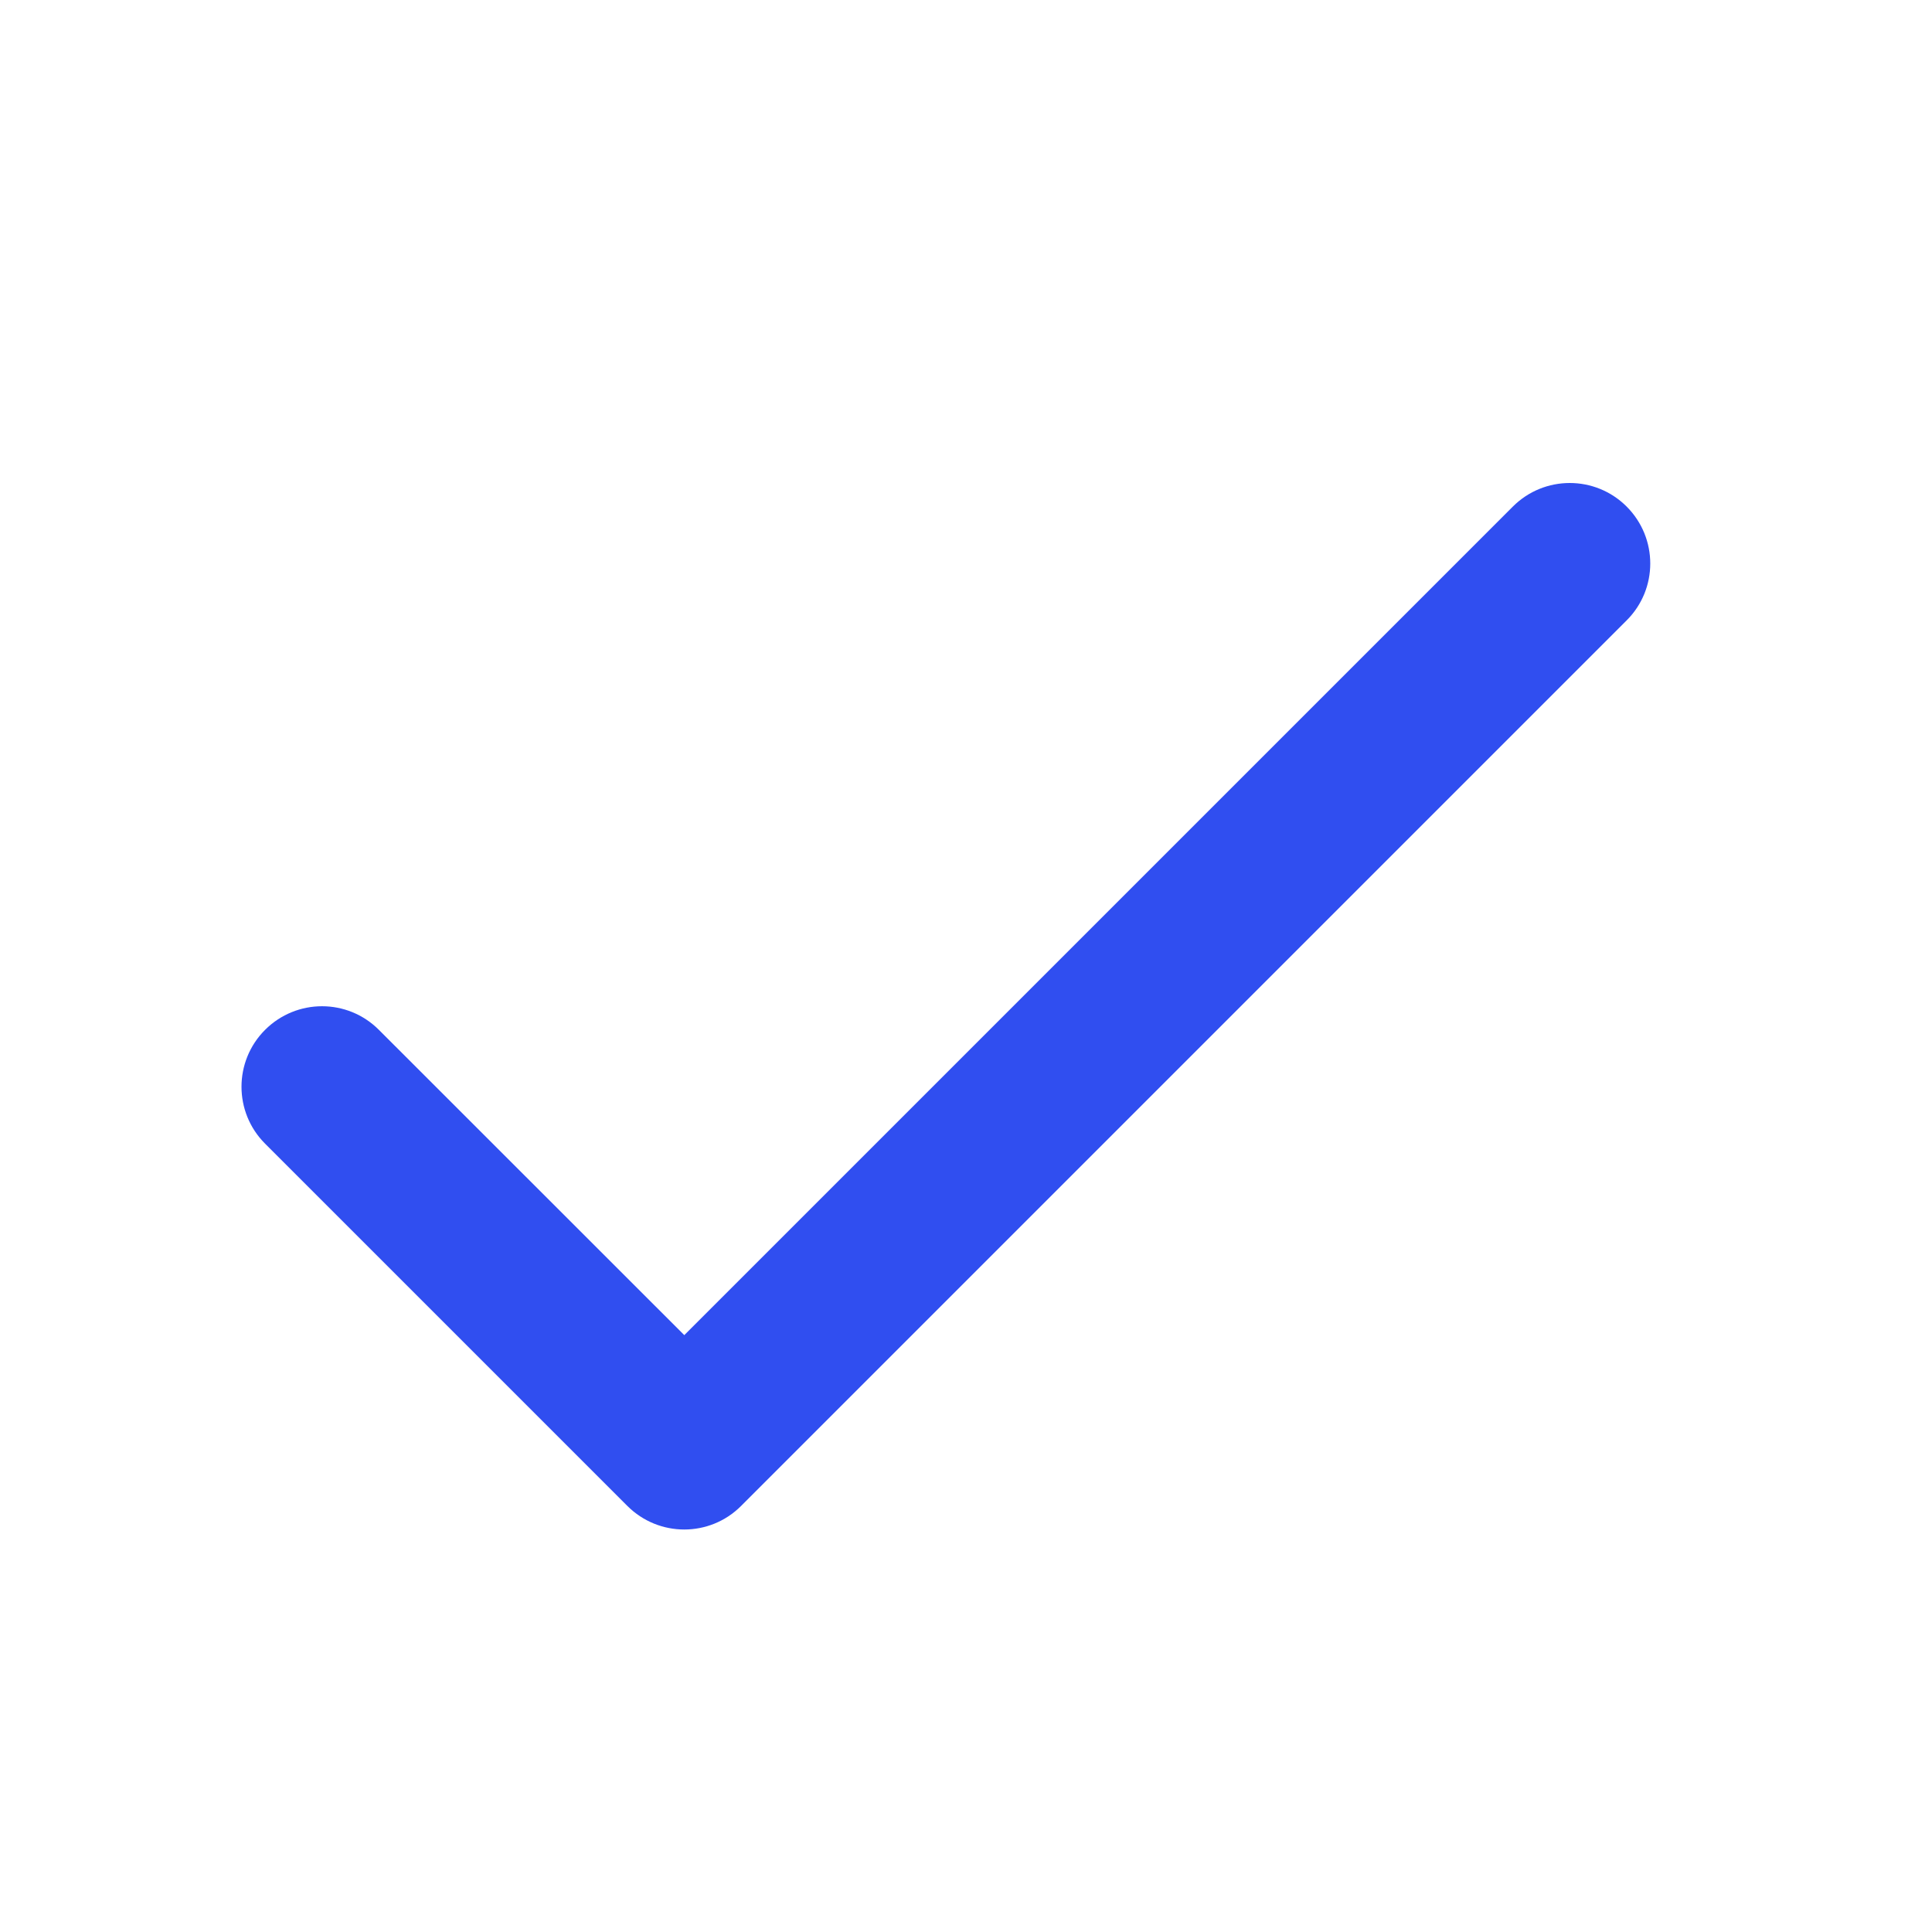 <svg width="16" height="16" viewBox="0 0 16 16" fill="none" xmlns="http://www.w3.org/2000/svg">
<path d="M5.667 11.057L3.138 8.529C2.878 8.268 2.456 8.268 2.195 8.529C1.935 8.789 1.935 9.211 2.195 9.471L5.195 12.471C5.456 12.732 5.878 12.732 6.138 12.471L13.471 5.138C13.732 4.878 13.732 4.456 13.471 4.195C13.211 3.935 12.789 3.935 12.529 4.195L5.667 11.057Z" fill="#304EF0"/>
</svg>
